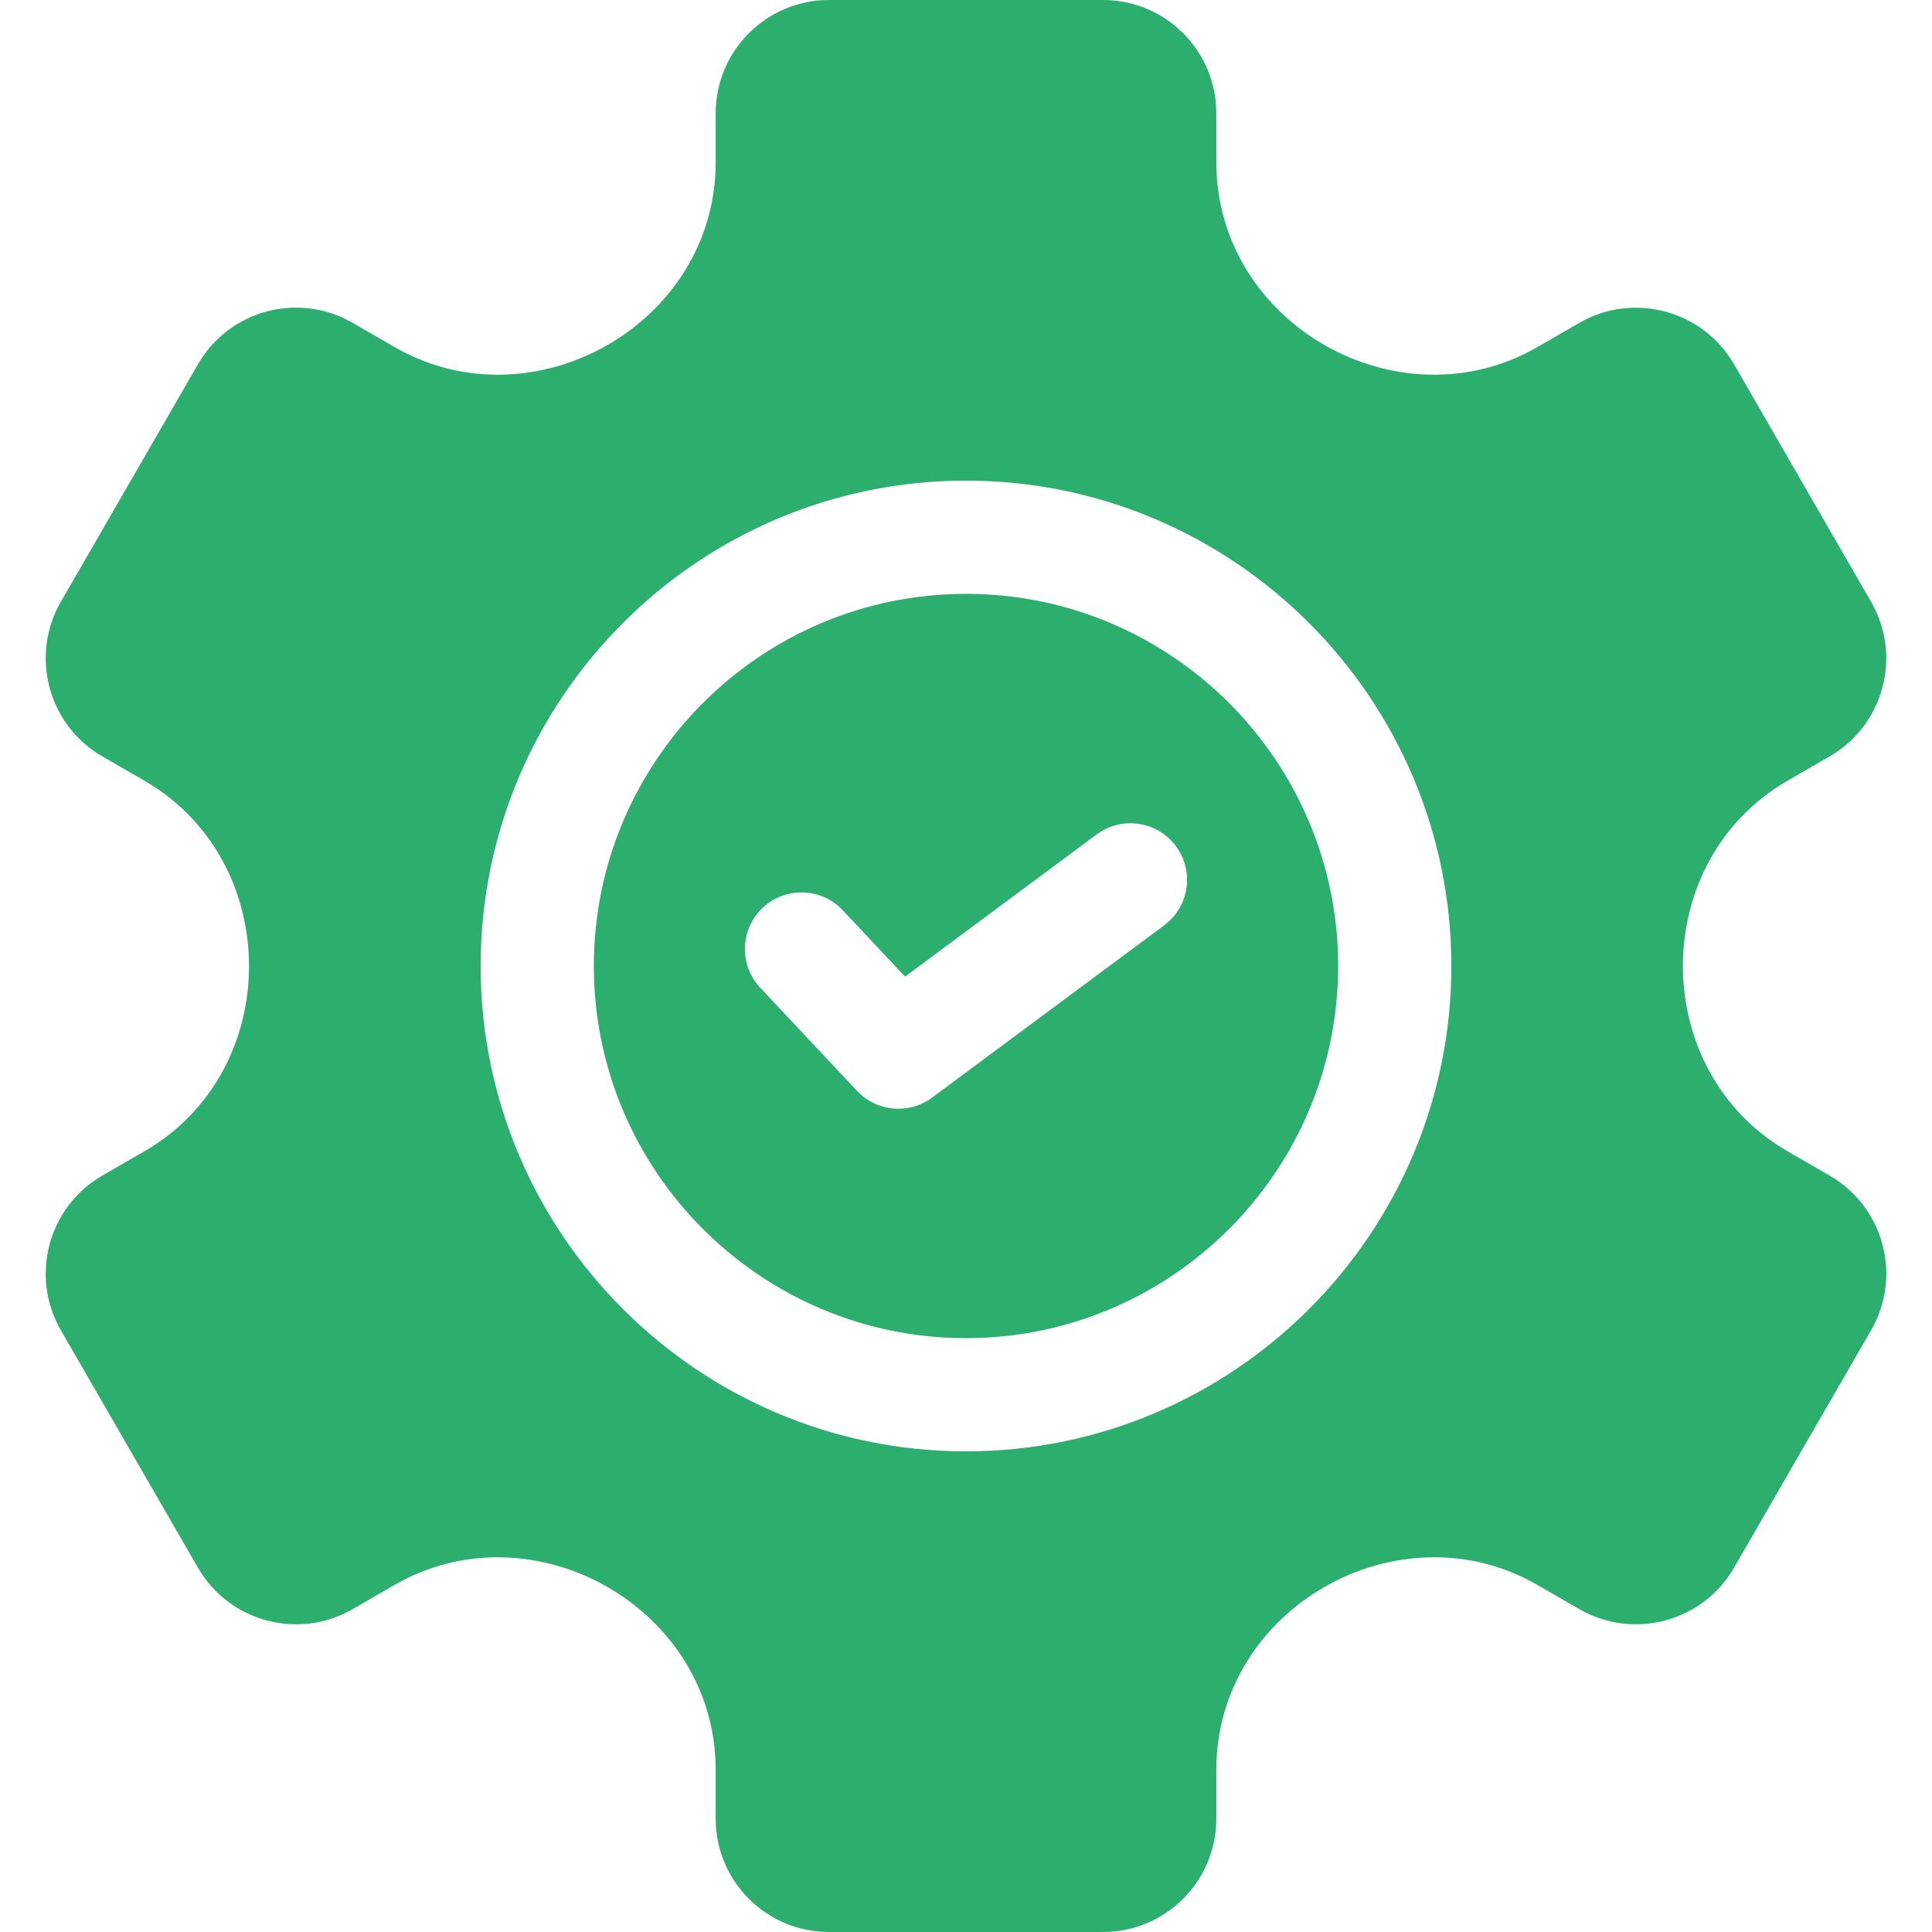 <svg width="32" height="32" viewBox="0 0 32 32" fill="none" xmlns="http://www.w3.org/2000/svg">
<path d="M30.305 19.472L29.608 19.069C27.299 17.737 27.294 14.266 29.608 12.931L30.305 12.528C31.201 12.011 31.508 10.862 30.991 9.967L28.721 6.033C28.204 5.138 27.055 4.831 26.16 5.347L25.465 5.748C23.173 7.071 20.146 5.371 20.146 2.684V1.875C20.146 0.841 19.305 0 18.271 0H13.729C12.695 0 11.854 0.841 11.854 1.875V2.684C11.854 5.371 8.826 7.071 6.534 5.748L5.84 5.347C4.943 4.829 3.797 5.136 3.279 6.033L1.008 9.967C0.491 10.862 0.799 12.011 1.694 12.528L2.392 12.931C4.699 14.263 4.705 17.734 2.392 19.069L1.694 19.472C0.799 19.989 0.491 21.138 1.008 22.033L3.279 25.967C3.796 26.862 4.944 27.17 5.84 26.653L6.534 26.252C8.828 24.928 11.854 26.633 11.854 29.316V30.125C11.854 31.159 12.695 32 13.729 32H18.271C19.305 32 20.146 31.159 20.146 30.125V29.316C20.146 26.629 23.173 24.929 25.465 26.252L26.16 26.653C27.055 27.17 28.204 26.862 28.721 25.967L30.991 22.033C31.509 21.136 31.203 19.991 30.305 19.472ZM15.999 24.039C11.567 24.039 7.961 20.433 7.961 16C7.961 11.568 11.567 7.961 15.999 7.961C20.433 7.961 24.039 11.568 24.039 16C24.039 20.433 20.433 24.039 15.999 24.039Z" fill="#2CAE6E"/>
<path d="M16 9.836C12.601 9.836 9.836 12.601 9.836 16C9.836 19.399 12.601 22.164 16 22.164C19.398 22.164 22.164 19.399 22.164 16C22.164 12.601 19.398 9.836 16 9.836ZM19.283 15.326L15.438 18.18C15.056 18.463 14.522 18.416 14.195 18.069L12.592 16.36C12.238 15.983 12.257 15.389 12.634 15.035C13.012 14.681 13.605 14.7 13.959 15.077L14.991 16.176L18.165 13.82C18.581 13.512 19.168 13.599 19.477 14.015C19.785 14.43 19.698 15.018 19.283 15.326Z" fill="#2CAE6E"/>
</svg>
